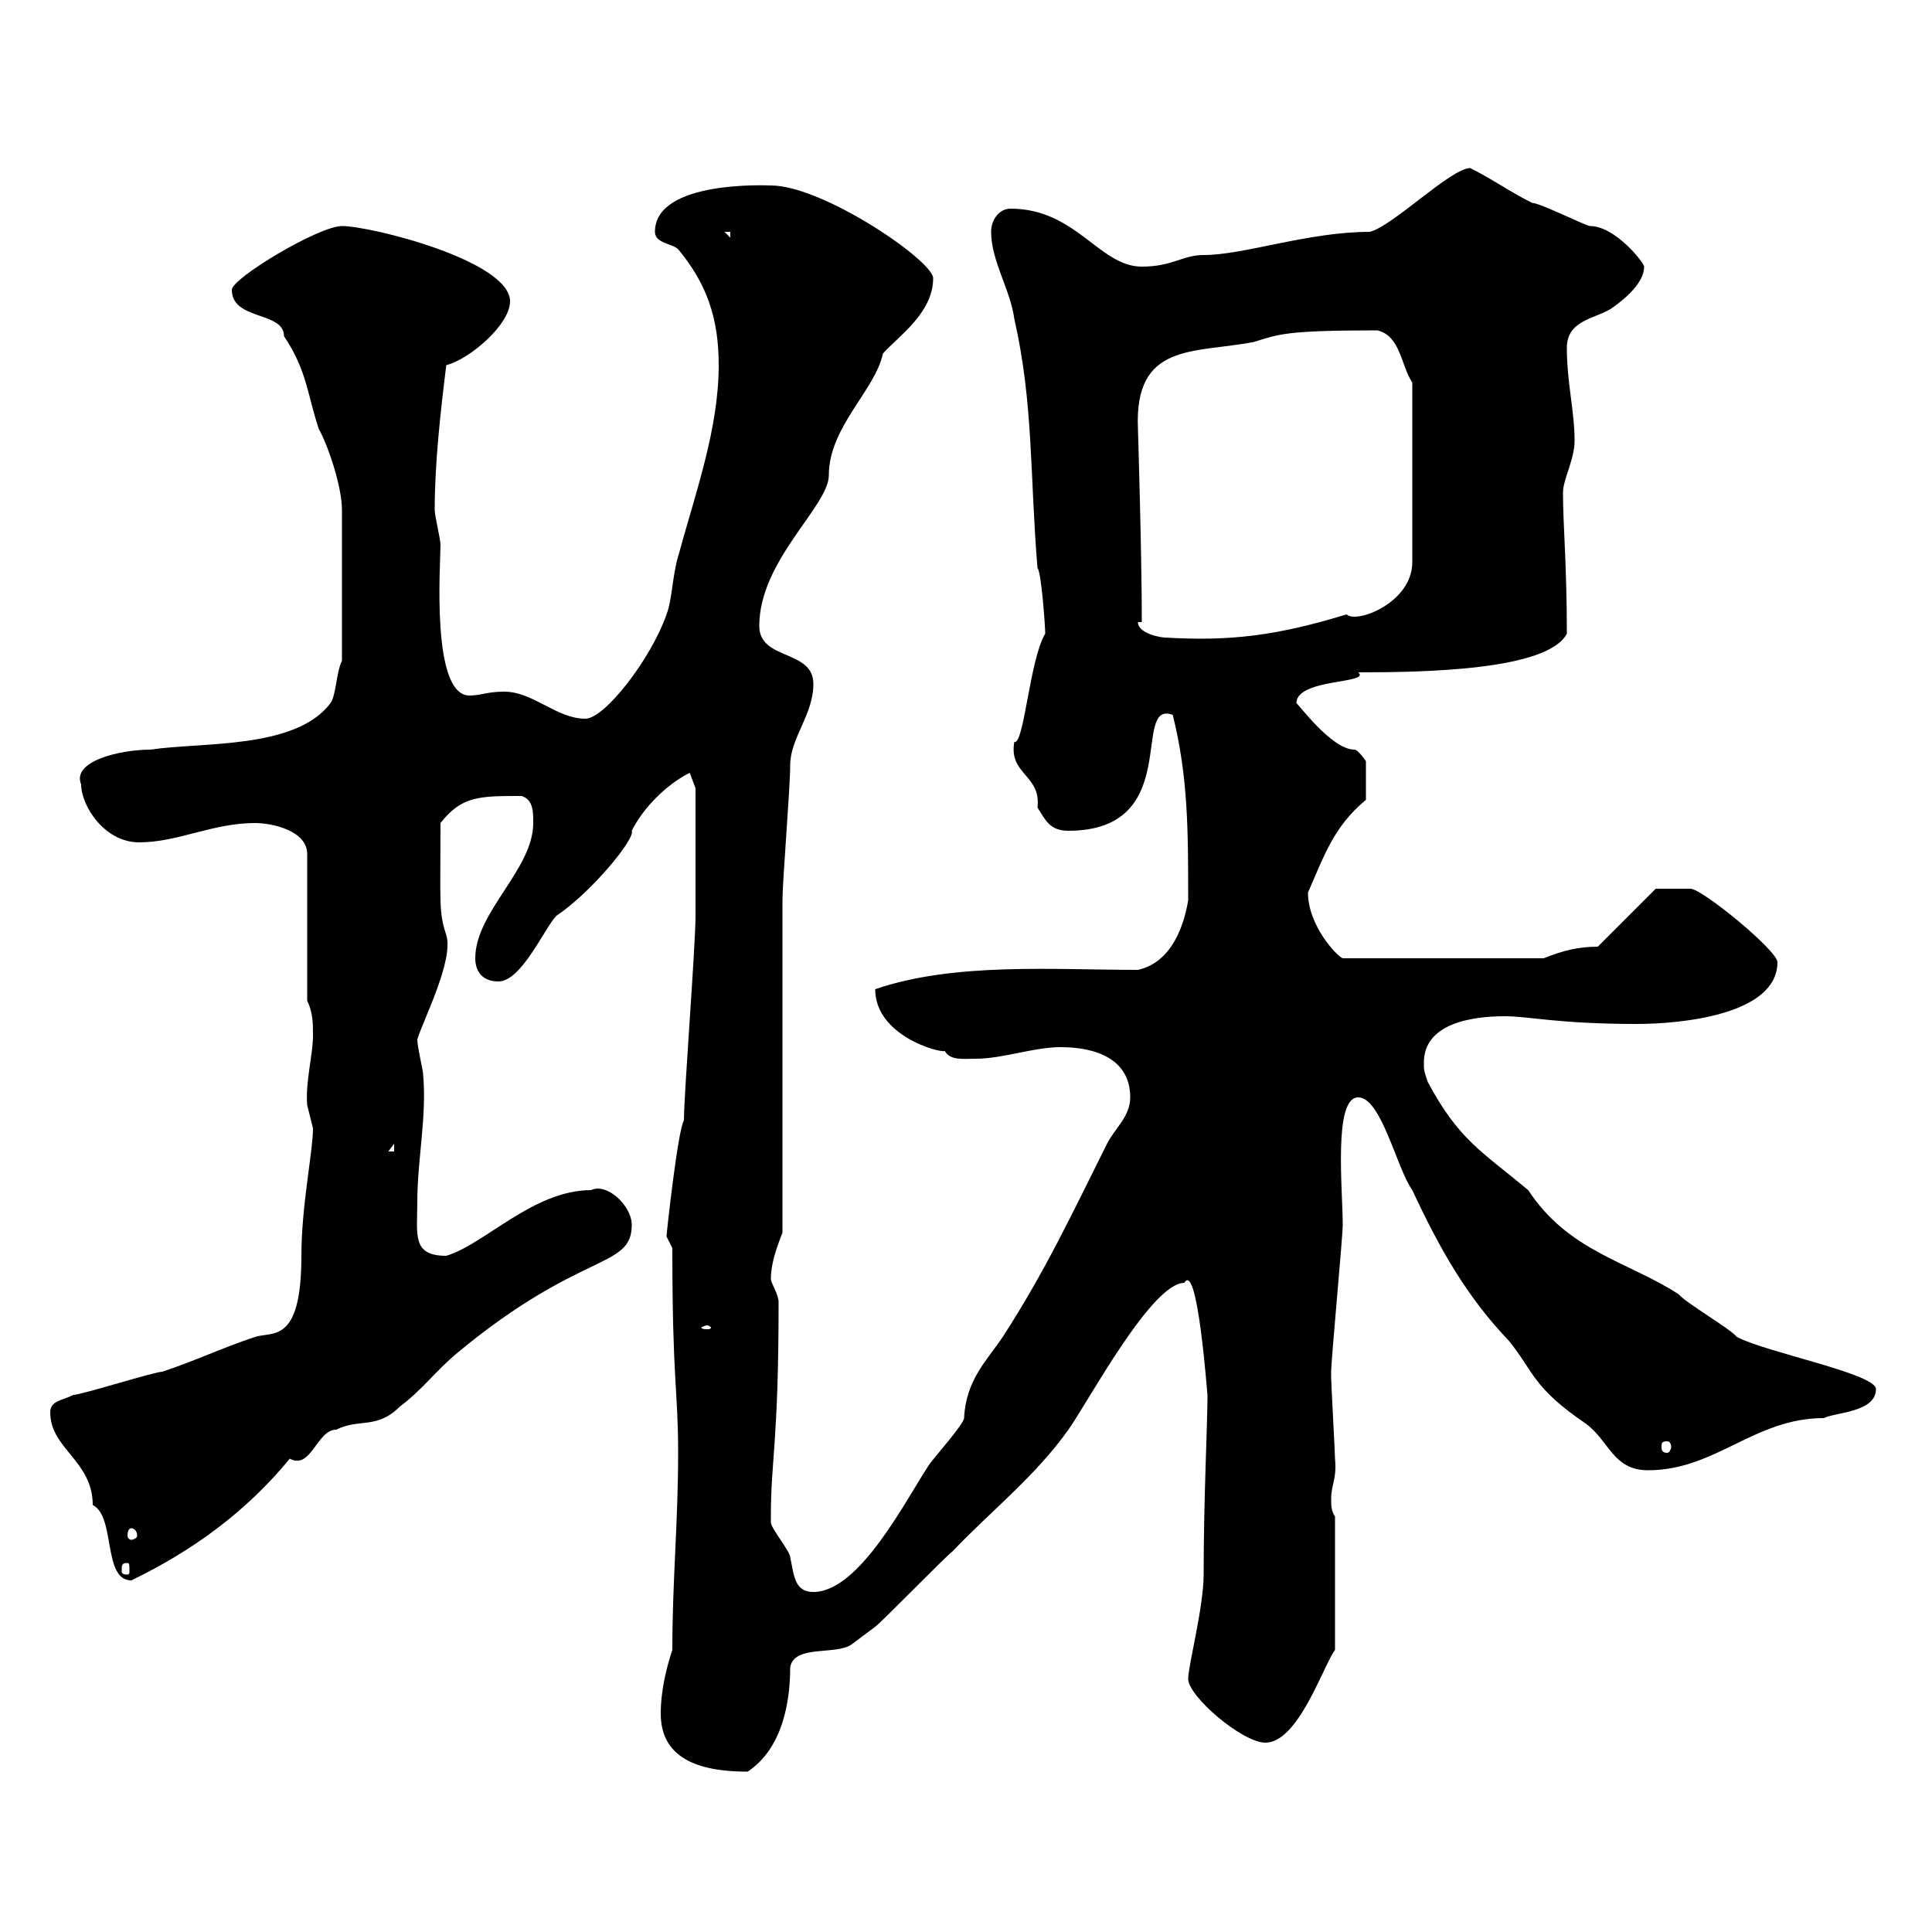 <svg xmlns="http://www.w3.org/2000/svg" xmlns:xlink="http://www.w3.org/1999/xlink" width="300" height="300"><path d="M102.60 266.10C102.60 273.60 109.50 275.10 116.10 275.10C121.50 271.50 122.70 264.30 122.70 258.90C123.30 255.30 129.90 257.10 132.30 255.30C133.50 254.40 135.90 252.60 135.90 252.60C137.10 251.70 146.70 241.80 147.90 240.90C153.90 234.60 160.80 229.20 165.90 222C168.90 217.80 178.80 199.20 183.90 199.20C186 195.60 187.50 217.20 187.50 216.60C187.50 221.10 186.90 232.80 186.90 244.50C186.90 249.60 184.50 258.60 184.50 260.70C184.50 263.40 192.90 270.60 196.50 270.60C201.60 270.60 205.50 258.60 207.30 256.20L207.30 235.50C206.70 234.60 206.70 233.70 206.70 232.80C206.70 230.40 207.60 229.80 207.30 226.50C207.30 225.60 206.70 214.80 206.70 213.90C206.70 213.90 206.70 213.90 206.70 213C206.70 211.20 208.50 192 208.50 190.20C208.50 184.80 207 170.40 210.90 170.40C214.50 170.40 216.90 181.50 219.30 184.80C223.50 193.80 227.70 201.30 234.30 208.20C238.20 213 237.90 215.40 246.30 221.10C249.90 223.80 250.50 228.30 255.90 228.30C266.40 228.30 272.40 220.20 283.20 220.20C285 219.30 291.30 219.30 291.30 215.70C291.30 213.30 274.20 210 269.70 207.60C268.80 206.40 261.60 202.20 260.70 201C252.90 195.90 243.60 194.40 237.30 184.80C230.10 178.80 226.50 177 221.70 168C221.10 166.20 221.10 166.20 221.10 165C221.10 159 228.30 157.80 233.70 157.80C237.30 157.80 242.10 159 254.10 159C261.30 159 276 157.50 276 149.40C276 147.60 264.30 138 262.50 138C261.60 138 258 138 257.10 138L248.10 147C245.10 147 242.70 147.60 239.70 148.80L208.50 148.80C207.60 148.50 203.10 143.70 203.10 138.60C205.50 133.20 207 128.40 212.10 124.20L212.10 118.20C212.10 118.20 210.90 116.40 210.30 116.40C206.70 116.40 201.30 108.90 201.30 109.20C201.30 105.30 213 106.20 210.90 104.40C221.10 104.40 240.30 104.10 243.30 98.40C243.30 87.60 242.70 81.60 242.70 76.50C242.70 74.40 244.50 71.40 244.50 68.40C244.50 63.90 243.30 59.40 243.30 54C243.30 49.50 248.10 49.50 250.50 47.70C252.60 46.20 255.30 43.80 255.30 41.40C255.30 40.80 250.80 35.10 246.90 35.10C246.30 35.10 239.10 31.50 237.90 31.50C234.30 29.70 231.90 27.90 228.30 26.10C225.30 26.10 216.30 35.10 212.70 36C203.10 36 193.20 39.60 186.90 39.60C183.60 39.60 182.10 41.40 177.30 41.40C170.70 41.40 167.10 32.40 156.90 32.40C155.10 32.40 153.90 34.20 153.90 36C153.90 40.50 156.90 45 157.50 49.50C160.50 62.70 159.90 73.80 161.10 88.20C161.70 88.80 162.30 97.20 162.30 98.40C159.90 102.30 159 115.80 157.50 115.20C156.60 120.30 161.70 120.30 161.10 125.40C162.30 127.20 162.90 129 165.90 129C183.90 129 175.50 108.60 182.10 111C184.50 120.60 184.50 129 184.50 139.80C183.90 143.40 182.10 149.40 176.70 150.60C163.50 150.60 148.20 149.40 135.90 153.60C135.90 160.80 145.80 163.50 146.70 163.20C147.60 164.70 149.40 164.40 151.50 164.40C155.70 164.40 160.50 162.60 164.70 162.60C170.10 162.60 175.50 164.40 175.50 170.40C175.50 173.40 173.10 175.20 171.90 177.60C166.50 188.40 162.30 197.40 155.70 207.60C153.30 211.20 150 214.20 149.70 220.20C149.70 221.10 144.90 226.50 144.30 227.40C140.70 232.80 133.50 247.20 126.30 247.20C123.30 247.20 123.30 244.50 122.70 241.80C122.70 240.90 119.70 237.30 119.70 236.40C119.70 235.50 119.70 235.50 119.70 235.50C119.70 226.50 120.90 224.10 120.90 202.20C120.90 201 119.70 199.20 119.70 198.60C119.70 195.60 121.20 192.30 121.50 191.40C121.50 183 121.50 147.60 121.50 139.80C121.50 136.80 122.70 122.40 122.70 118.80C122.70 114.60 126.30 111 126.30 106.20C126.30 100.80 117.90 102.60 117.90 97.20C117.90 87 128.70 78.60 128.70 73.80C128.70 66.30 135.90 60.60 137.10 54.90C139.50 52.20 144.90 48.60 144.90 43.20C144.90 40.50 127.80 28.80 119.70 28.80C119.40 28.80 101.70 27.90 101.70 36C101.70 37.80 104.40 37.80 105.30 38.70C109.80 44.10 111.60 49.50 111.60 56.70C111.60 66.60 108 76.50 105.30 86.40C104.40 89.40 104.40 93 103.50 95.40C101.10 102.30 93.90 111.60 90.90 111.60C86.40 111.60 82.80 107.40 78.30 107.40C75.60 107.40 74.70 108 72.90 108C66.90 108 68.40 87.60 68.40 84.60C68.40 83.70 67.50 80.10 67.50 79.20C67.50 72 68.40 63.90 69.30 56.70C72.90 55.80 79.20 50.40 79.20 46.80C79.20 40.50 57.60 35.10 53.10 35.10C49.50 35.10 36 43.20 36 45C36 49.80 44.10 48.30 44.10 52.20C47.70 57.60 47.70 61.20 49.50 66.60C51 69.30 53.10 75.60 53.10 79.20L53.10 102.60C52.20 104.40 52.20 108 51.30 109.20C45.90 116.40 31.20 115.20 23.40 116.40C18.60 116.40 11.10 118.20 12.60 121.80C12.60 125.10 16.20 130.80 21.60 130.80C27.60 130.80 33 127.80 39.60 127.80C42.30 127.80 47.70 129 47.70 132.60L47.70 155.40C48.60 157.20 48.60 159 48.60 160.80C48.60 163.80 47.40 168 47.70 171.60C47.70 171.60 48.60 175.20 48.60 175.20C48.60 178.80 46.80 187.20 46.80 195C46.80 208.80 42.30 206.70 39.60 207.60C34.20 209.40 30.60 211.20 25.20 213C24 213 12.60 216.60 11.40 216.60C9.60 217.50 7.80 217.50 7.80 219.30C7.80 225 14.40 226.80 14.40 233.70C18 235.50 15.90 245.40 20.40 245.40C29.70 240.90 38.10 234.90 45 226.50C48.30 228.30 49.20 222 52.20 222C55.80 220.20 58.50 222 62.10 218.40C65.70 215.70 67.50 213 71.10 210C90.30 194.10 98.10 197.10 98.10 190.20C98.10 187.20 94.20 183.60 91.80 184.80C82.80 184.80 75.30 193.20 69.30 195C63.90 195 64.80 191.70 64.80 186.60C64.80 180 66.30 173.40 65.70 166.80C65.70 166.20 64.80 162.60 64.80 161.40C65.70 158.40 70.50 149.10 69.30 145.20C68.10 141.60 68.40 140.40 68.40 127.80C71.70 123.60 74.40 123.60 81 123.60C82.80 124.20 82.80 126 82.80 127.80C82.80 135 73.80 141.60 73.80 148.80C73.80 150.60 74.70 152.40 77.40 152.40C81 152.40 84.60 144 86.40 142.20C91.80 138.60 98.70 130.20 98.10 129C99.90 125.40 103.50 121.80 107.10 120L108 122.40C108 126 108 137.70 108 142.20C108 147 106.20 169.80 106.20 174C105.30 175.20 103.50 191.40 103.50 192C103.50 192 104.40 193.80 104.40 193.80C104.40 214.80 105.30 215.70 105.30 225.60C105.30 236.40 104.40 245.40 104.40 256.20C103.50 258.90 102.60 262.50 102.60 266.10ZM19.80 242.70C20.10 242.70 20.10 243 20.10 243.90C20.10 244.20 20.10 244.50 19.80 244.50C18.90 244.50 18.90 244.20 18.90 243.90C18.90 243 18.90 242.70 19.80 242.70ZM20.40 237.30C20.70 237.30 21.30 237.60 21.30 238.50C21.30 238.80 20.70 239.10 20.40 239.10C20.10 239.10 19.80 238.80 19.80 238.50C19.80 237.60 20.10 237.30 20.40 237.30ZM258.90 223.80C259.20 223.80 259.50 224.10 259.50 224.70C259.50 225 259.20 225.60 258.90 225.60C258 225.60 258 225 258 224.70C258 224.10 258 223.80 258.90 223.80ZM109.80 205.80C110.10 205.80 110.40 206.10 110.40 206.10C110.40 206.40 110.10 206.40 109.80 206.40C109.50 206.40 108.90 206.40 108.90 206.10C108.90 206.10 109.50 205.80 109.80 205.80ZM61.20 177.60L61.20 178.80L60.30 178.80ZM176.70 96.60L177.30 96.60C177.30 86.10 176.70 66.60 176.70 66.60C176.10 53.10 185.40 54.90 194.70 53.10C198.60 51.90 199.50 51.30 213.90 51.30C217.50 52.20 217.50 56.70 219.30 59.40L219.30 87.30C219.30 93.60 210.60 96.90 209.10 95.40C198.30 98.70 191.10 99.60 180.90 99C180.30 99 176.70 98.40 176.70 96.60ZM112.50 36L113.40 36L113.40 36.90Z"/></svg>